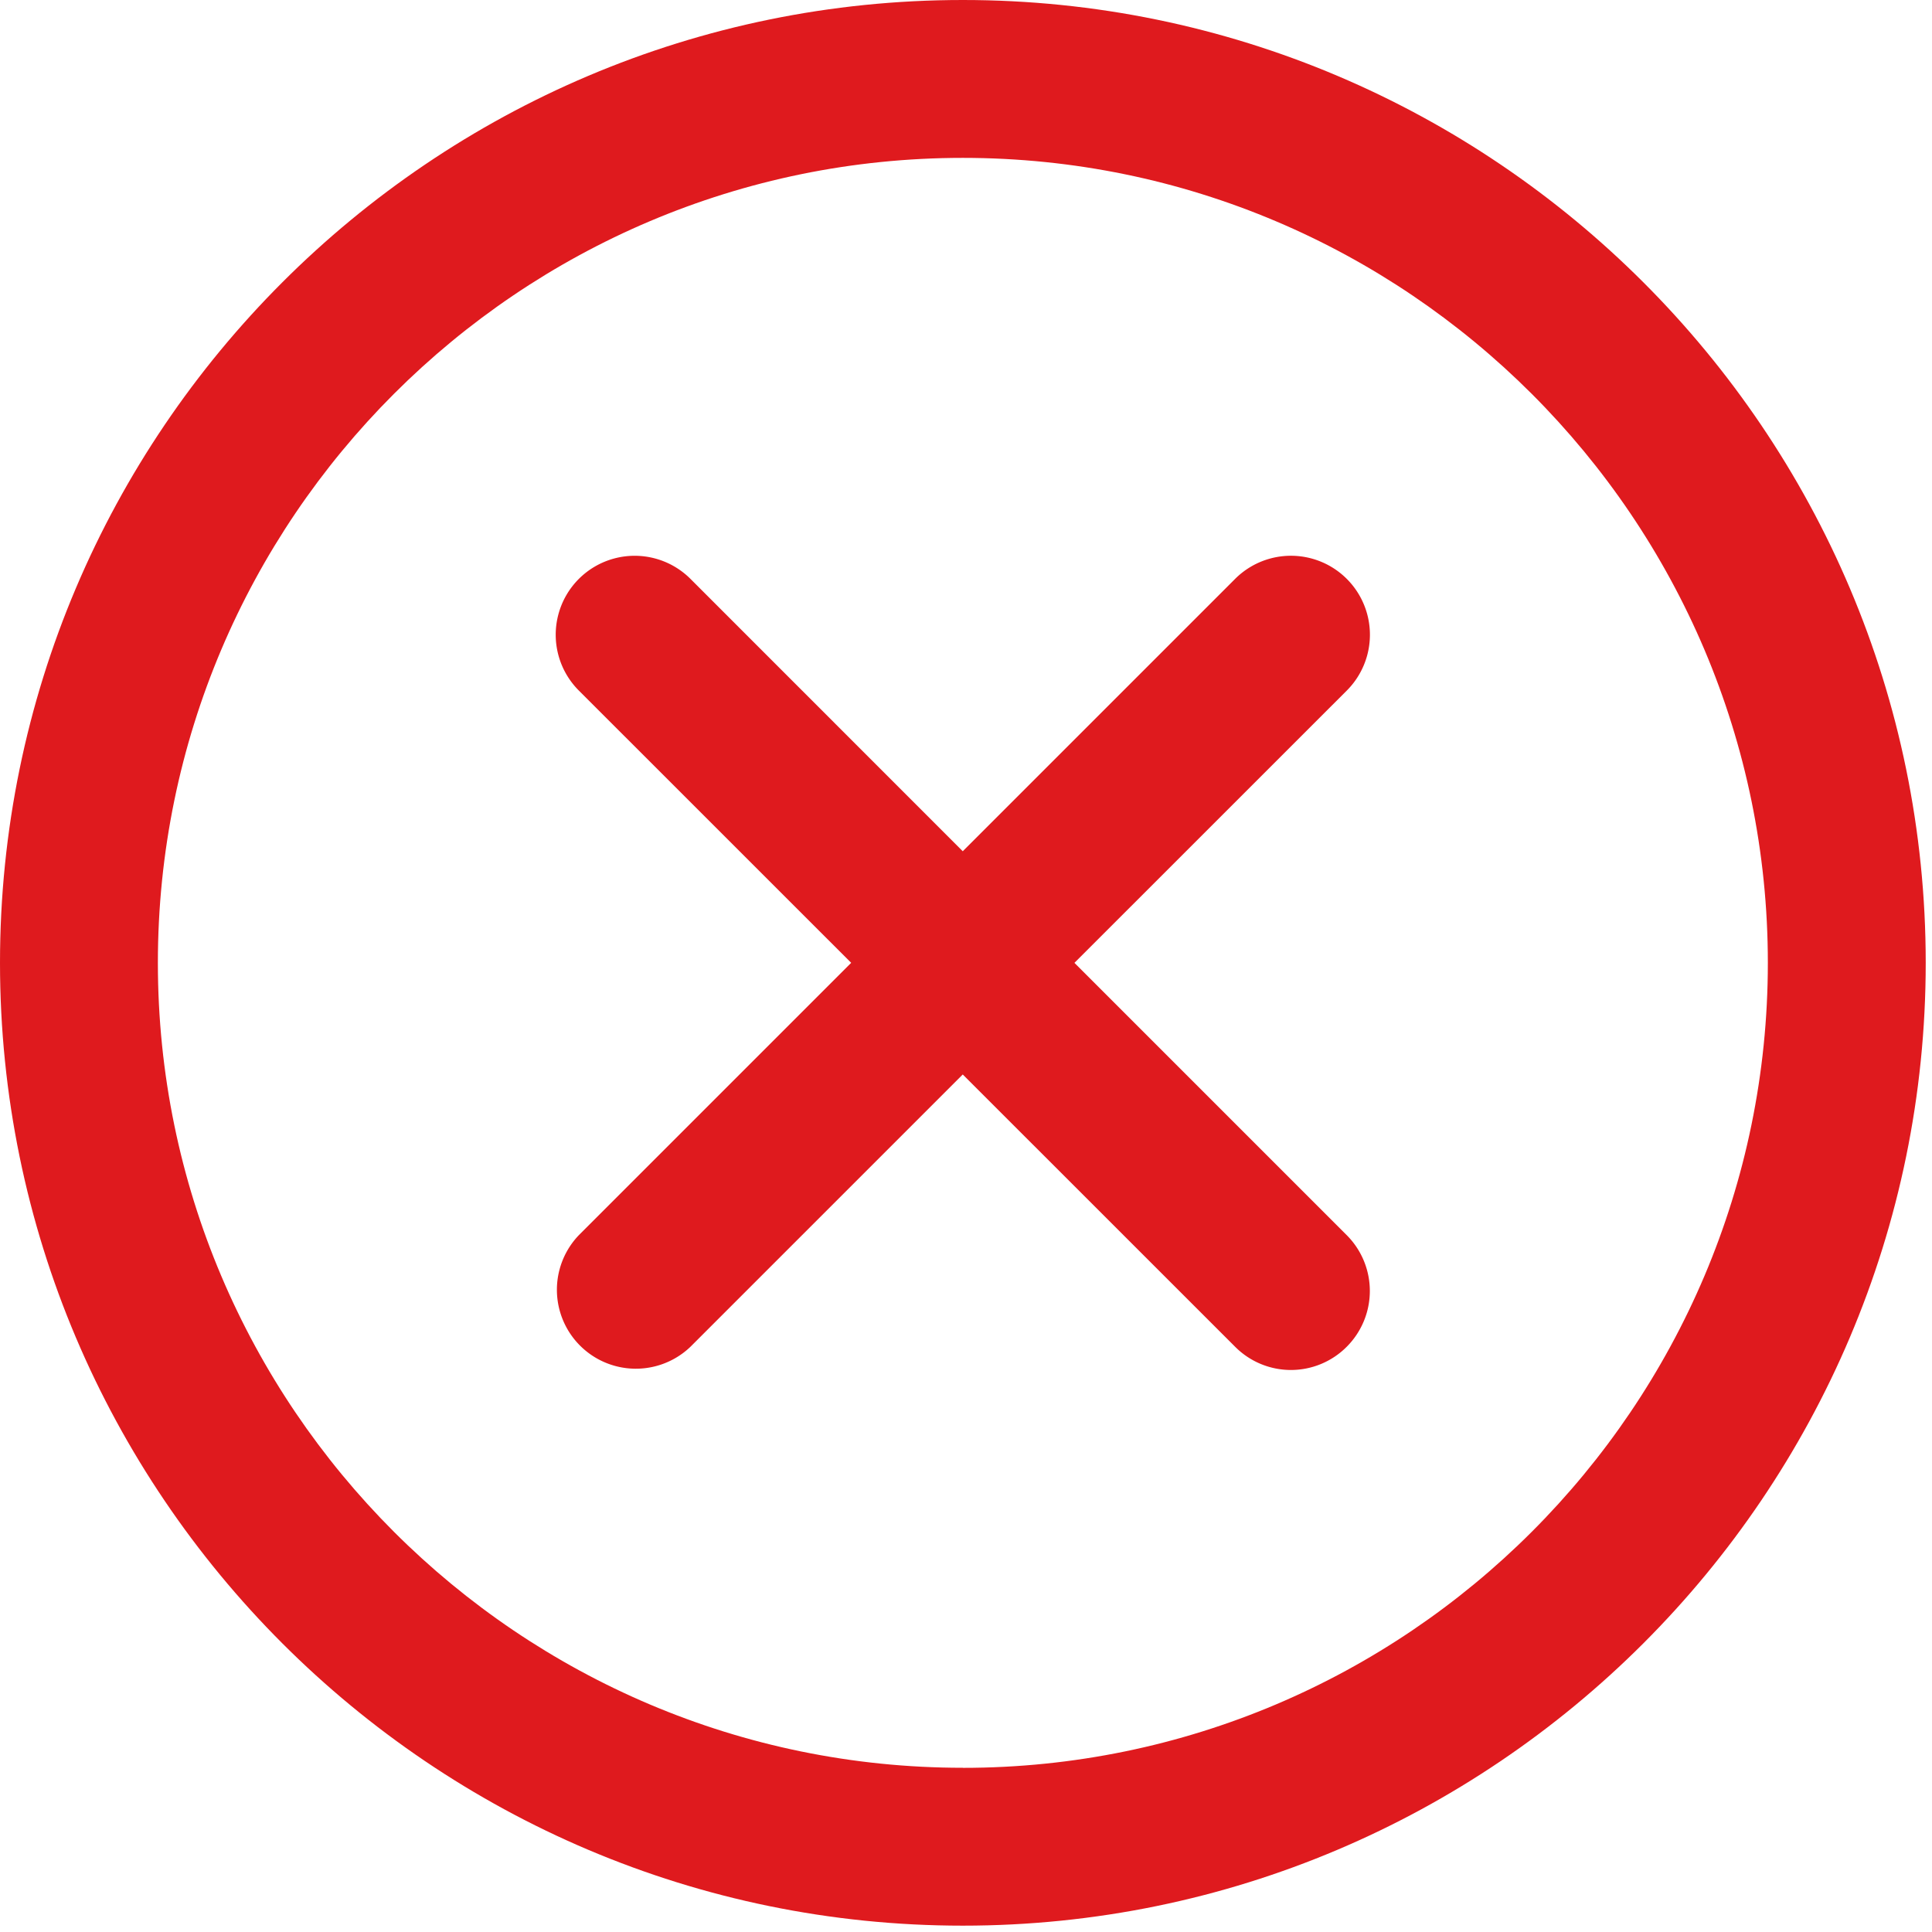 <svg xmlns="http://www.w3.org/2000/svg" width="28" height="28" viewBox="0 0 28 28">
    <g fill="#DF1A1E" fill-rule="nonzero">
        <path d="M13.954 0C6.26 0 0 6.26 0 13.954c0 7.695 6.26 13.954 13.954 13.954 7.695 0 13.955-6.26 13.955-13.954C27.909 6.26 21.649 0 13.954 0zm0 25.62c-6.433 0-11.666-5.233-11.666-11.666 0-6.433 5.233-11.666 11.666-11.666 6.433 0 11.667 5.233 11.667 11.666 0 6.433-5.234 11.667-11.667 11.667z"/>
        <path d="M15.572 13.954l3.947-3.946A1.144 1.144 0 1 0 17.9 8.39l-3.947 3.947-3.946-3.947a1.144 1.144 0 0 0-1.618 1.618l3.947 3.946-3.947 3.947a1.144 1.144 0 0 0 1.618 1.617l3.946-3.946 3.947 3.946a1.14 1.14 0 0 0 1.618 0 1.144 1.144 0 0 0 0-1.617l-3.947-3.947z"/>
    </g>
</svg>
